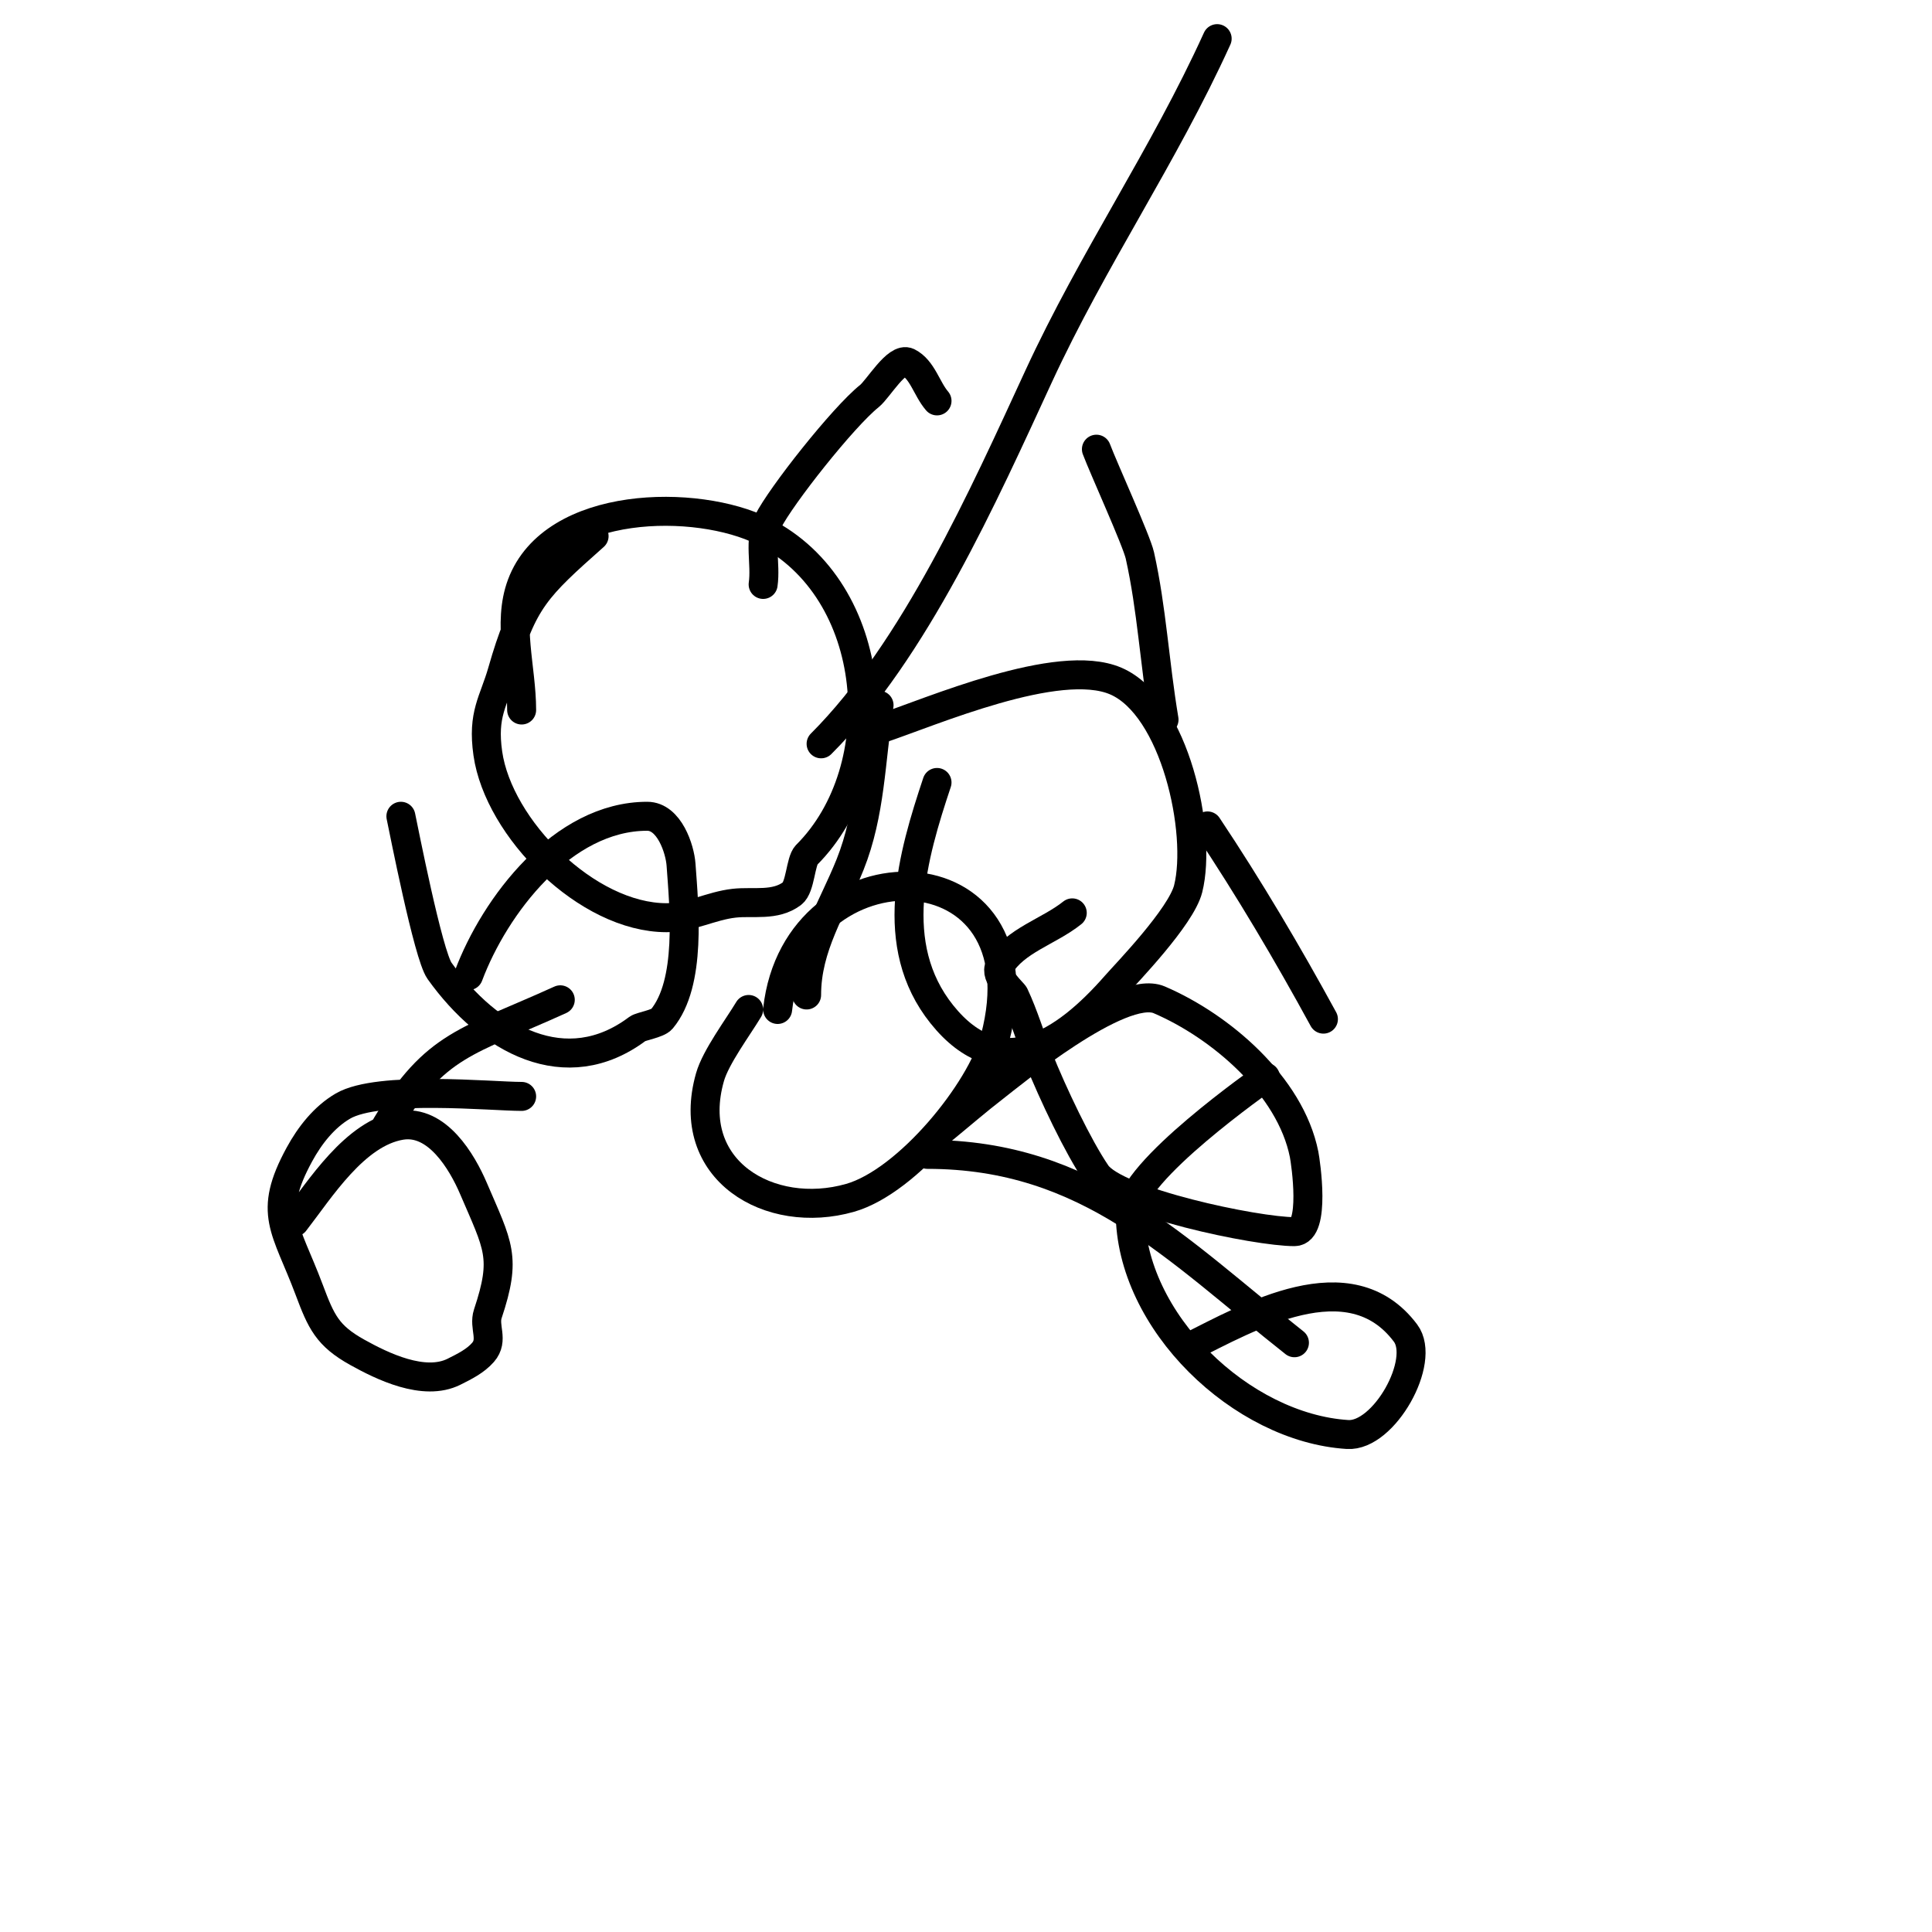 <svg viewBox='0 0 400 400' version='1.1' xmlns='http://www.w3.org/2000/svg' xmlns:xlink='http://www.w3.org/1999/xlink'><g fill='none' stroke='#000000' stroke-width='6' stroke-linecap='round' stroke-linejoin='round'><path d='M108,147c0,-8.667 -3.043,-17.885 0,-26c6.565,-17.508 36.339,-17.831 50,-11c24.205,12.103 26.935,49.065 9,67c-1.274,1.274 -1.272,6.704 -3,8c-3.547,2.66 -8.003,1.556 -12,2c-4.793,0.533 -9.118,3 -14,3c-16.452,0 -34.789,-18.52 -37,-34c-1.172,-8.201 1.213,-10.745 3,-17c4.228,-14.797 7.035,-17.364 19,-28'/><path d='M158,121c0.615,-4.302 -0.944,-9.113 1,-13c2.649,-5.299 15.556,-21.645 21,-26c1.799,-1.439 5.681,-8.16 8,-7c2.981,1.491 3.831,5.469 6,8'/><path d='M182,151c10.795,-3.598 37.094,-15.103 49,-10c12.282,5.264 17.915,31.339 15,43c-1.458,5.833 -12.892,17.591 -15,20c-10.674,12.199 -24.006,20.993 -36,6c-11.468,-14.335 -6.044,-32.867 -1,-48'/><path d='M241,149c-2.013,-12.077 -2.511,-22.802 -5,-34c-0.675,-3.038 -7.563,-18.167 -9,-22'/><path d='M161,209c3.913,-35.218 55.719,-34.731 45,6c-2.859,10.865 -18.014,29.575 -30,33c-16.612,4.746 -34.516,-5.695 -29,-25c1.19,-4.166 5.758,-10.263 8,-14'/><path d='M167,206c0,-10.058 5.274,-17.684 9,-27c4.247,-10.617 4.242,-21.572 6,-33'/><path d='M195,234c3.667,-3 7.245,-6.111 11,-9c2.8,-2.154 26.05,-21.407 34,-18c12.677,5.433 27.15,17.75 30,32c0.325,1.623 2.445,16 -2,16c-7.911,0 -36.943,-6.07 -41,-12c-3.755,-5.489 -9.021,-16.553 -12,-24c-1.724,-4.311 -3.023,-8.799 -5,-13c-0.273,-0.579 -4.251,-3.915 -3,-6c3.19,-5.317 10.158,-7.127 15,-11'/><path d='M274,211c-7.432,-13.625 -15.361,-27.041 -24,-40'/><path d='M97,202c5.416,-14.442 19.437,-33 37,-33c4.579,0 6.772,6.81 7,10c0.635,8.893 2.222,24.533 -4,32c-0.792,0.951 -4.334,1.501 -5,2c-14.815,11.111 -30.772,2.32 -41,-12c-2.353,-3.294 -7.459,-29.477 -8,-32'/><path d='M116,207c-19.342,8.792 -25.818,9.03 -36,26'/><path d='M61,253c5.259,-6.761 12.457,-18.41 22,-20c7.524,-1.254 12.696,7.625 15,13c5.169,12.06 6.92,14.239 3,26c-0.919,2.756 1.27,5.405 -1,8c-1.583,1.809 -3.85,2.925 -6,4c-6.22,3.11 -14.898,-1.166 -20,-4c-6.218,-3.455 -7.497,-6.325 -10,-13c-4.812,-12.832 -8.699,-15.718 -2,-28c2.147,-3.937 5.126,-7.74 9,-10c7.397,-4.315 30.838,-2 37,-2'/><path d='M192,239c33.419,0 51.567,19.711 76,39'/><path d='M246,279c12.523,-6.261 33.444,-18.408 45,-3c4.333,5.777 -4.456,21.471 -12,21c-21.974,-1.373 -45,-23.428 -45,-46c0,-8.469 27.507,-27.559 28,-28'/><path d='M280,60'/><path d='M170,154c19.402,-19.402 33.69,-51.495 45,-76c11.35,-24.591 25.863,-45.499 37,-70'/></g>
</svg>